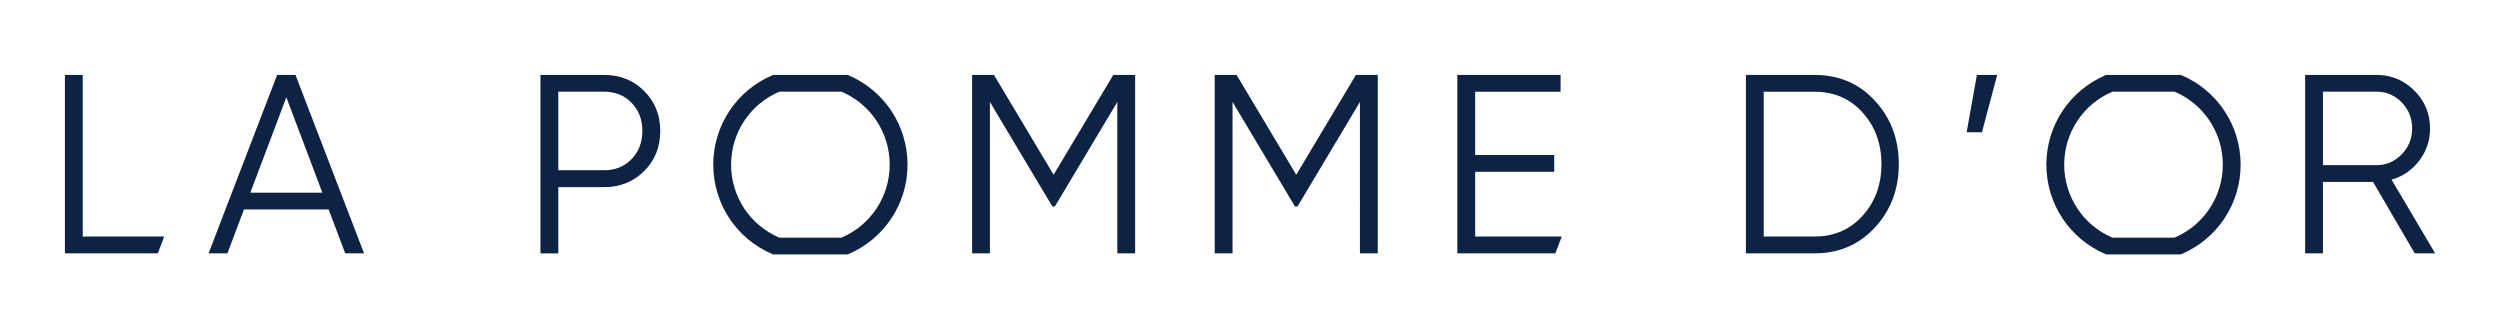 <?xml version="1.0" encoding="UTF-8"?><svg id="Calque_1" xmlns="http://www.w3.org/2000/svg" viewBox="0 0 371.67 48.96"><defs><style>.cls-1{fill:#0e2244;}</style></defs><path class="cls-1" d="m51.32,37.66l-2.46-6.52h-12.59l-2.46,6.52h-2.8l10.19-26.52h2.73l10.19,26.52h-2.8Zm-14.1-9.02h10.7l-5.35-14.18-5.35,14.18Z"/><path class="cls-1" d="m89.82,11.14c2.37,0,4.36.8,5.95,2.39s2.39,3.57,2.39,5.95-.8,4.36-2.39,5.95c-1.59,1.59-3.57,2.39-5.95,2.39h-6.82v9.85h-2.65V11.14h9.47Zm0,14.17c1.64,0,3-.55,4.07-1.65,1.07-1.1,1.61-2.49,1.61-4.19s-.54-3.09-1.61-4.19c-1.07-1.1-2.43-1.65-4.07-1.65h-6.82v11.67h6.82Z"/><path class="cls-1" d="m168.76,11.14v26.52h-2.65V15.16l-9.28,15.53h-.38l-9.28-15.53v22.5h-2.65V11.14h3.25l8.87,14.84,8.87-14.84h3.25Z"/><path class="cls-1" d="m204.83,11.14v26.52h-2.65V15.16l-9.28,15.53h-.38l-9.28-15.53v22.5h-2.65V11.14h3.25l8.87,14.84,8.87-14.84h3.25Z"/><path class="cls-1" d="m269.79,11.14c3.61,0,6.6,1.28,8.96,3.85,2.36,2.56,3.54,5.7,3.54,9.41s-1.18,6.85-3.54,9.41c-2.36,2.56-5.35,3.85-8.96,3.85h-10.23V11.14h10.23Zm0,24.02c2.9,0,5.28-1.04,7.14-3.11,1.86-2.07,2.78-4.62,2.78-7.65s-.93-5.58-2.78-7.65c-1.86-2.07-4.24-3.11-7.14-3.11h-7.58v21.52h7.58Z"/><path class="cls-1" d="m296.92,11.14l-2.27,8.52h-2.27l1.52-8.52h3.03Z"/><path class="cls-1" d="m358.99,37.66l-6.19-10.61h-7.45v10.61h-2.65V11.14h10.61c2.2,0,4.07.78,5.63,2.33,1.55,1.55,2.33,3.43,2.33,5.63,0,1.79-.54,3.39-1.61,4.79-1.07,1.4-2.44,2.34-4.11,2.82l6.48,10.95h-3.03Zm-13.64-24.02v10.91h7.96c1.46,0,2.71-.54,3.75-1.61,1.04-1.07,1.55-2.35,1.55-3.85s-.52-2.8-1.55-3.87c-1.04-1.06-2.29-1.59-3.75-1.59h-7.96Z"/><path class="cls-1" d="m324.22,37.82h-11.1l-.05-.02c-5.37-2.26-8.84-7.49-8.84-13.32s3.47-11.05,8.84-13.32l.05-.02h11.1l.05.02c5.37,2.26,8.84,7.49,8.84,13.32s-3.47,11.05-8.84,13.32l-.05.02Zm-10.17-2.49h9.24c4.36-1.86,7.17-6.11,7.17-10.85s-2.81-9-7.17-10.85h-9.24c-4.36,1.86-7.17,6.11-7.17,10.85s2.81,9,7.17,10.85Z"/><path class="cls-1" d="m126.03,37.82h-11.1l-.05-.02c-5.37-2.26-8.84-7.49-8.84-13.32s3.47-11.05,8.84-13.32l.05-.02h11.1l.05.02c5.37,2.26,8.84,7.49,8.84,13.32s-3.47,11.05-8.84,13.32l-.05.02Zm-10.17-2.49h9.24c4.36-1.86,7.17-6.11,7.17-10.85s-2.81-9-7.17-10.85h-9.24c-4.36,1.86-7.17,6.11-7.17,10.85s2.81,9,7.17,10.85Z"/><polygon class="cls-1" points="12.3 35.16 12.3 11.14 9.65 11.14 9.65 37.66 23.46 37.66 24.42 35.16 12.3 35.16"/><polygon class="cls-1" points="219.31 35.16 219.31 25.54 231.06 25.54 231.06 23.04 219.31 23.04 219.31 13.64 232.01 13.64 232.01 11.14 216.66 11.14 216.66 37.66 231.23 37.66 232.19 35.16 219.31 35.16"/></svg>